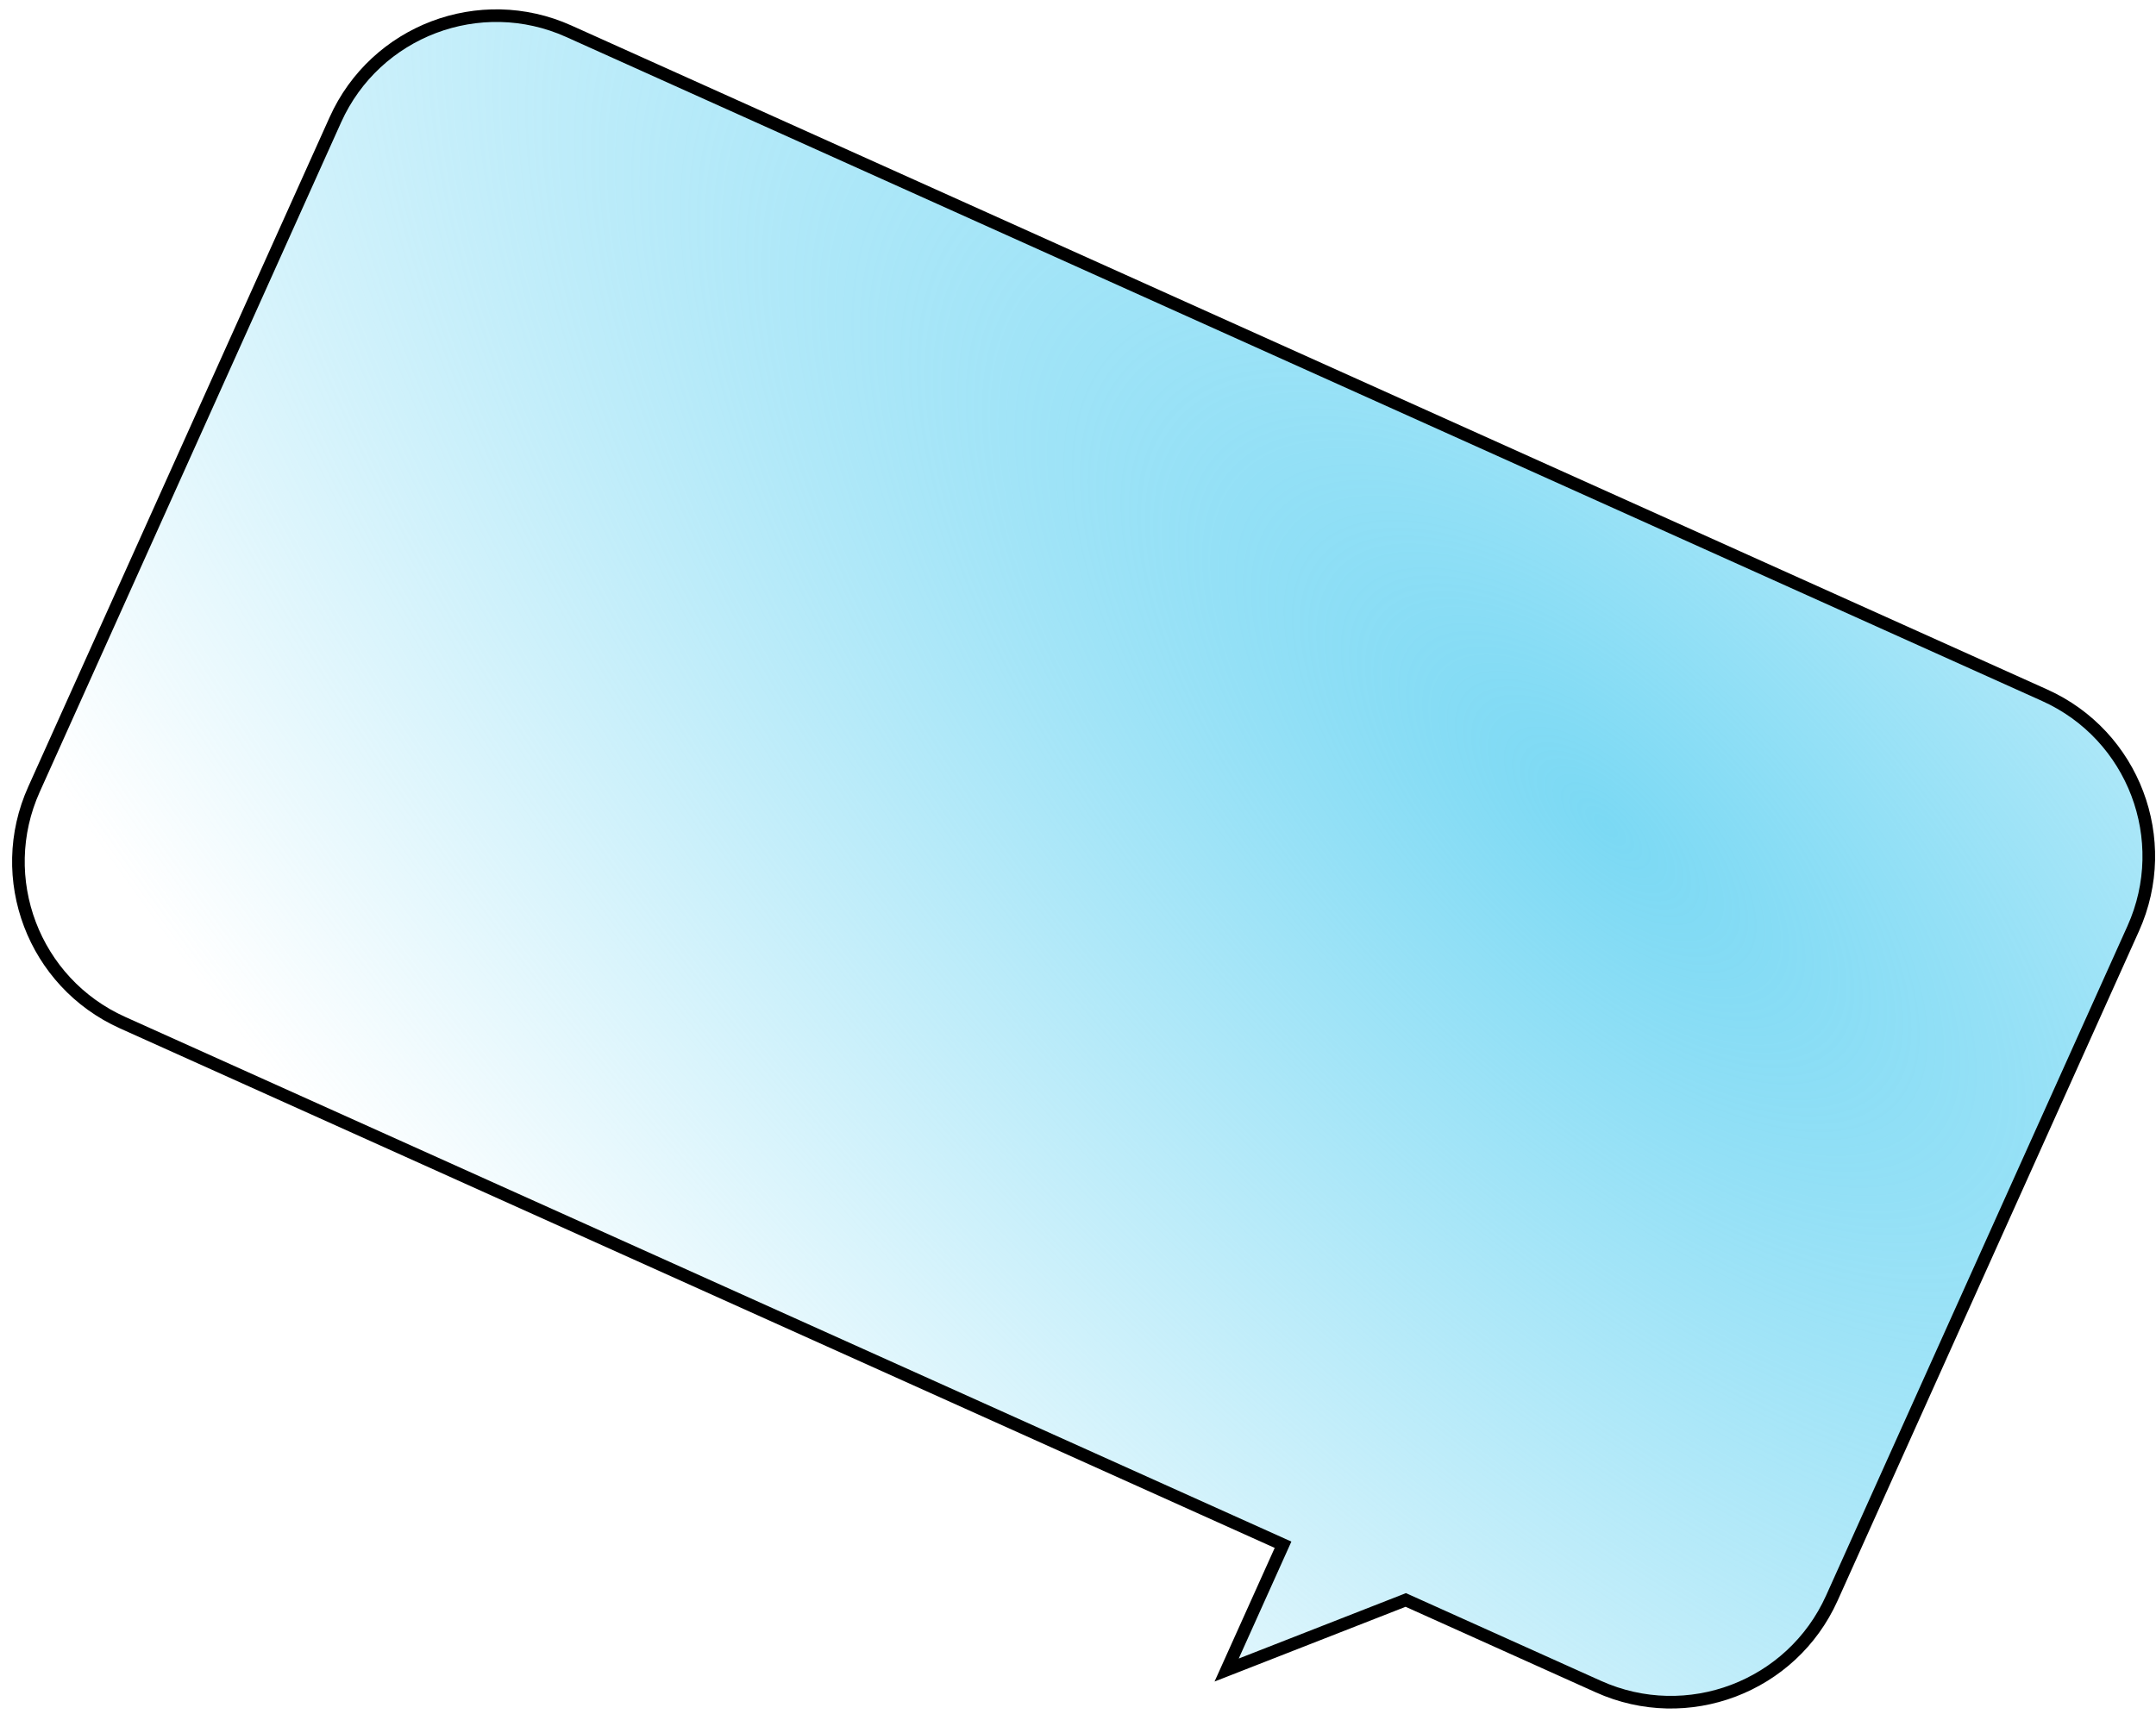 <?xml version="1.0" encoding="UTF-8"?> <svg xmlns="http://www.w3.org/2000/svg" width="171" height="136" viewBox="0 0 171 136" fill="none"><path fill-rule="evenodd" clip-rule="evenodd" d="M45.113 2.478C38.062 -0.695 29.774 2.449 26.601 9.5L2.697 62.617C-0.476 69.668 2.667 77.956 9.718 81.129L101.763 122.551L97.289 132.492L111.498 126.932L126.777 133.807C133.828 136.98 142.116 133.837 145.289 126.786L169.192 73.669C172.365 66.618 169.222 58.33 162.171 55.157L45.113 2.478Z" fill="url(#paint0_radial_40_2036)"></path><path d="M101.763 122.551L102.219 122.756L102.424 122.3L101.968 122.095L101.763 122.551ZM97.289 132.492L96.833 132.287L96.33 133.404L97.471 132.957L97.289 132.492ZM111.498 126.932L111.703 126.476L111.511 126.389L111.316 126.466L111.498 126.932ZM27.056 9.705C30.116 2.906 38.108 -0.126 44.907 2.934L45.318 2.022C38.015 -1.264 29.431 1.992 26.145 9.295L27.056 9.705ZM3.153 62.822L27.056 9.705L26.145 9.295L2.241 62.412L3.153 62.822ZM9.924 80.673C3.124 77.613 0.093 69.621 3.153 62.822L2.241 62.412C-1.046 69.714 2.21 78.299 9.513 81.585L9.924 80.673ZM101.968 122.095L9.924 80.673L9.513 81.585L101.558 123.007L101.968 122.095ZM97.745 132.697L102.219 122.756L101.307 122.345L96.833 132.287L97.745 132.697ZM111.316 126.466L97.107 132.026L97.471 132.957L111.68 127.397L111.316 126.466ZM126.982 133.351L111.703 126.476L111.293 127.388L126.571 134.263L126.982 133.351ZM144.833 126.581C141.773 133.38 133.781 136.411 126.982 133.351L126.571 134.263C133.874 137.55 142.458 134.294 145.745 126.991L144.833 126.581ZM168.736 73.464L144.833 126.581L145.745 126.991L169.648 73.874L168.736 73.464ZM161.966 55.613C168.765 58.672 171.796 66.665 168.736 73.464L169.648 73.874C172.935 66.571 169.679 57.987 162.376 54.701L161.966 55.613ZM44.907 2.934L161.966 55.613L162.376 54.701L45.318 2.022L44.907 2.934Z" fill="black"></path><defs><radialGradient id="paint0_radial_40_2036" cx="0" cy="0" r="1" gradientUnits="userSpaceOnUse" gradientTransform="translate(127.13 65.394) rotate(134.472) scale(92.1 211.612)"><stop stop-color="#7BD9F4"></stop><stop offset="1" stop-color="#7BD9F4" stop-opacity="0"></stop></radialGradient></defs></svg> 